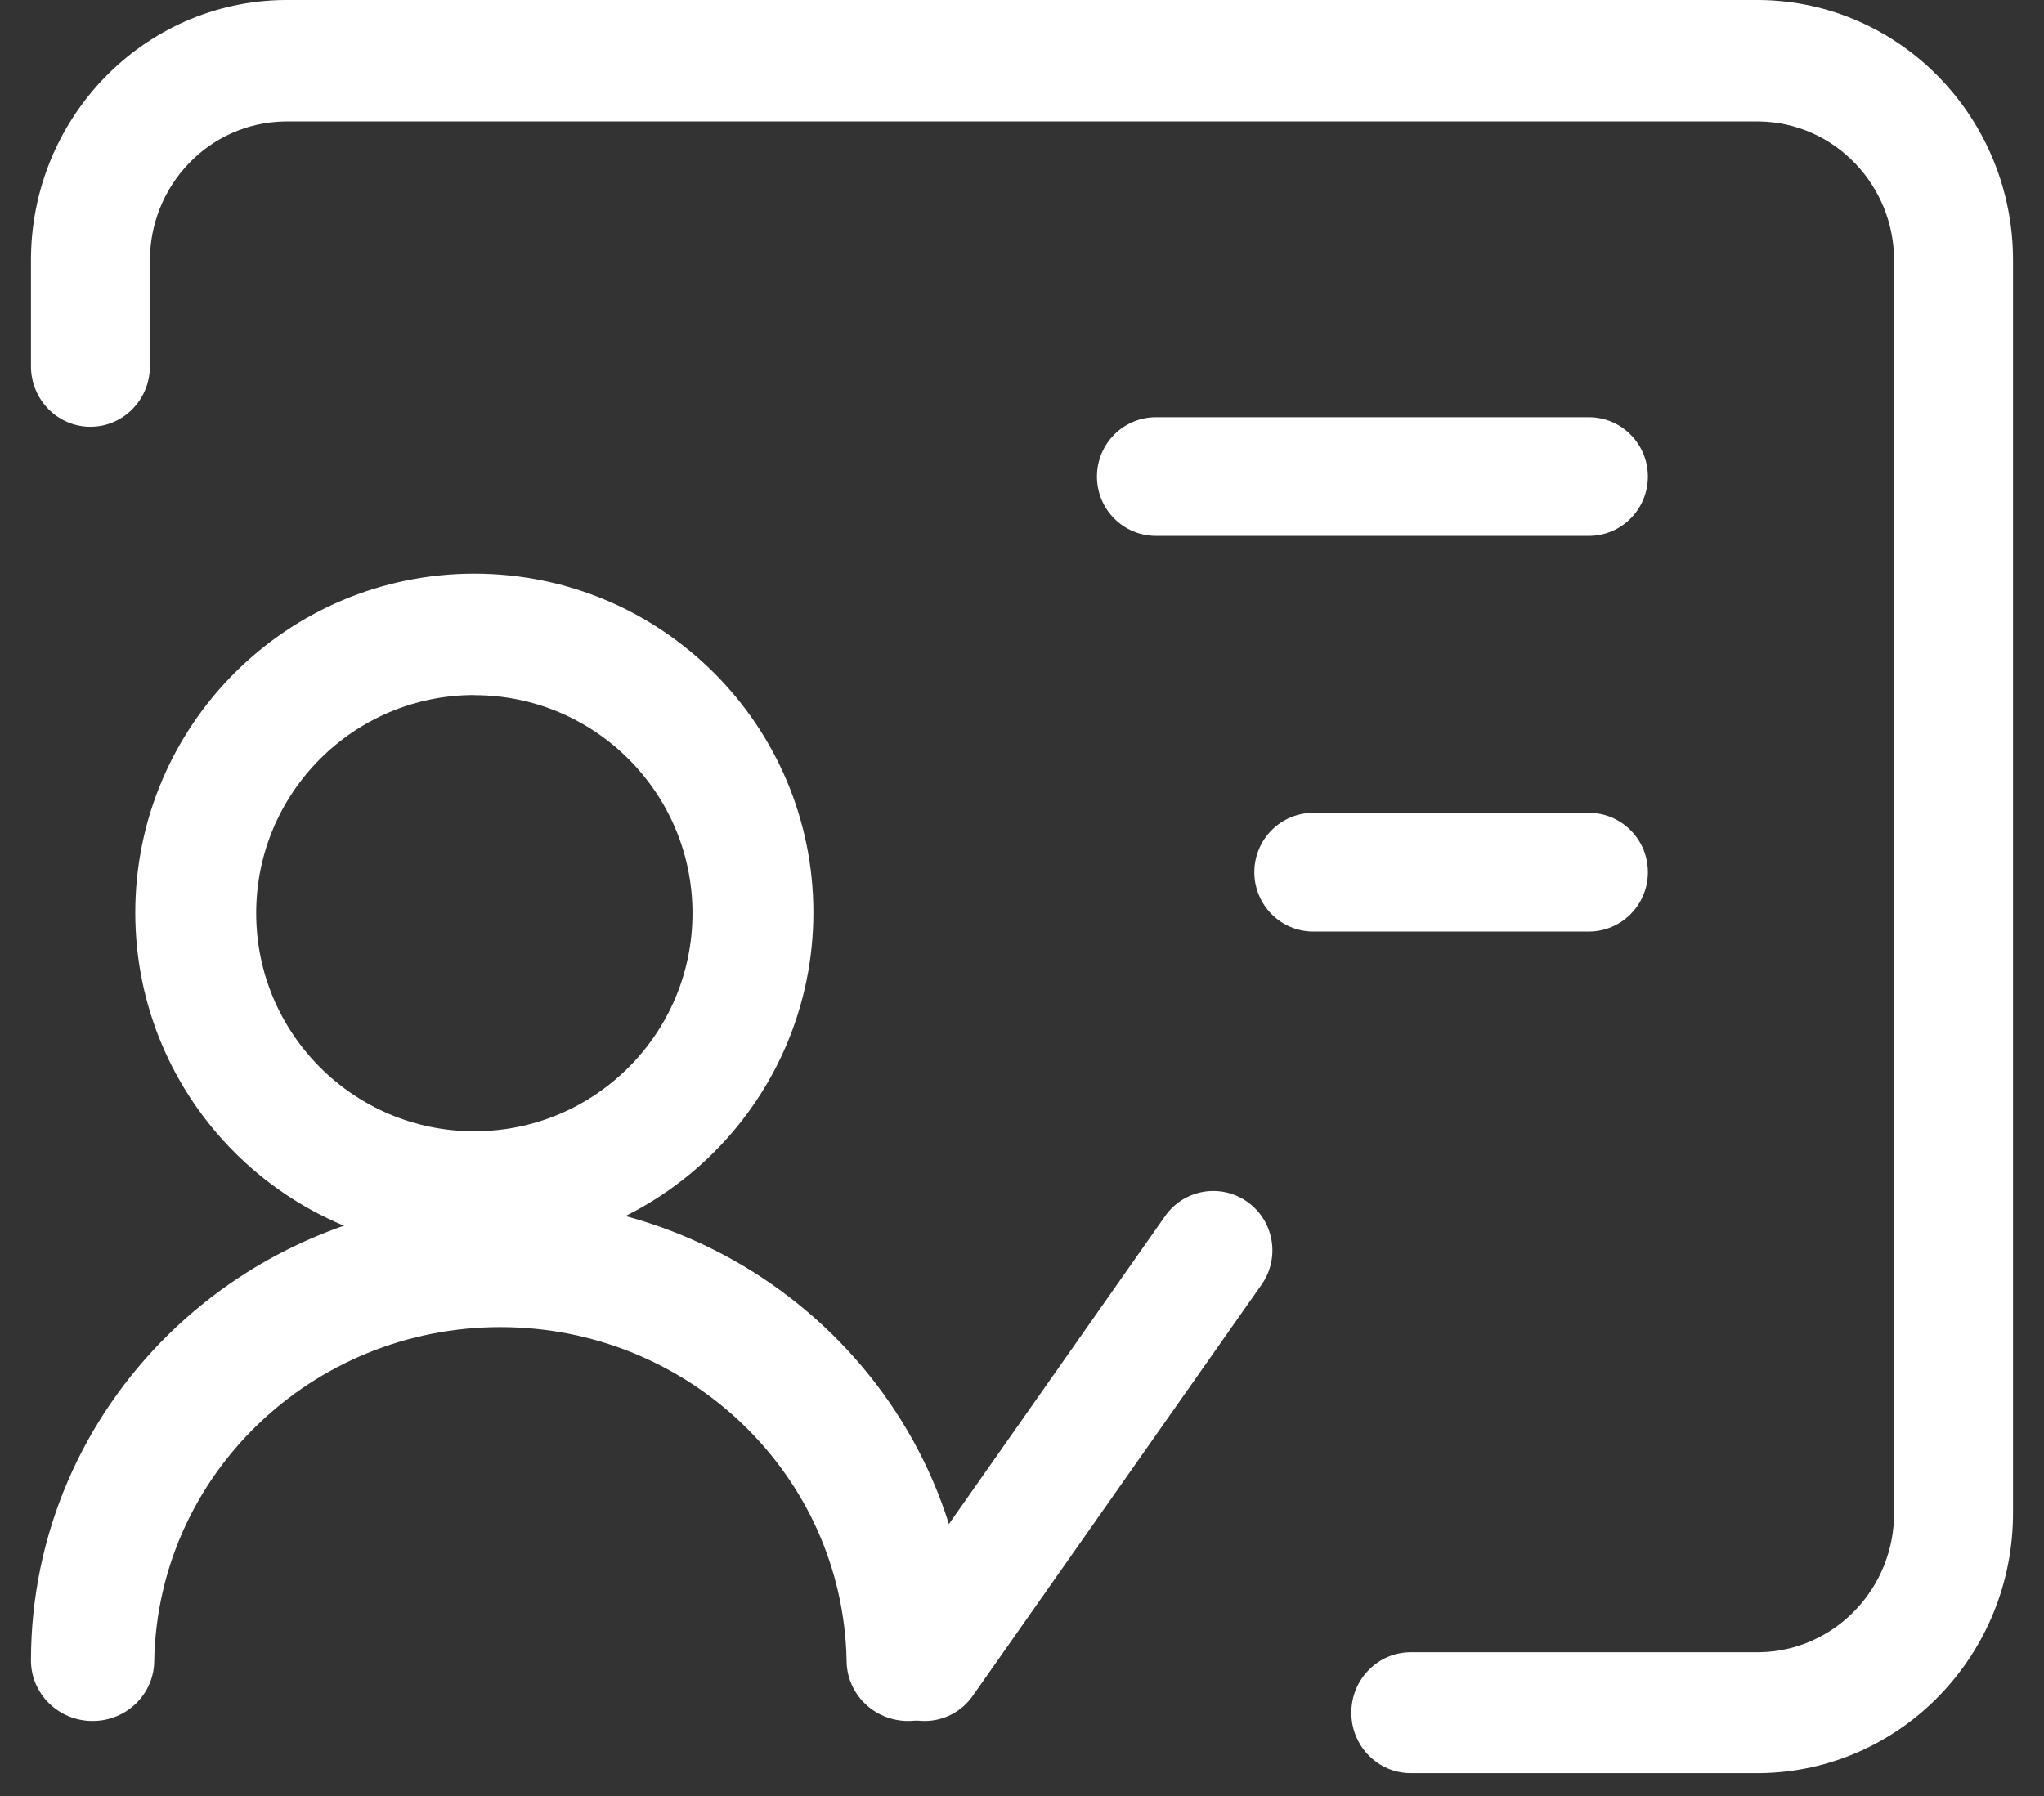 <?xml version="1.0" encoding="UTF-8"?>
<svg width="33px" height="29px" viewBox="0 0 33 29" version="1.1" xmlns="http://www.w3.org/2000/svg" xmlns:xlink="http://www.w3.org/1999/xlink">
    <rect x="0" y="0" width="33" height="29" fill="#333333" stroke="none"/>
    <!-- Generator: Sketch 63.1 (92452) - https://sketch.com -->
    <title>天俱时大讲堂</title>
    <desc>Created with Sketch.</desc>
    <g id="页面-1" stroke="none" stroke-width="1" fill="none" fill-rule="evenodd">
        <g id="17" transform="translate(-771, -1105)" fill="#FFFFFF" fill-rule="nonzero">
            <g id="编组-4" transform="translate(200, 673)">
                <g id="1备份-5" transform="translate(521, 398)">
                    <g id="天俱时大讲堂" transform="translate(50.5, 34)">
                        <path d="M27.908,28.632 L22.277,28.632 C21.747,28.632 21.317,28.195 21.317,27.655 C21.317,27.116 21.747,26.679 22.277,26.679 L27.906,26.679 C29.121,26.659 30.092,25.645 30.08,24.409 L30.08,4.231 C30.092,2.995 29.121,1.981 27.906,1.961 L4.094,1.961 C2.879,1.981 1.908,2.995 1.92,4.231 L1.92,5.915 C1.92,6.454 1.49,6.891 0.96,6.891 C0.43,6.891 0,6.454 0,5.915 L0,4.231 C-0.016,1.914 1.816,0.022 4.094,0 L27.908,0 C30.185,0.023 32.016,1.915 32,4.231 L32,24.401 C32.016,26.717 30.185,28.609 27.908,28.632 L27.908,28.632 Z" id="路径"></path>
                        <path d="M7.158,20.211 C4.135,20.211 1.684,17.76 1.684,14.737 C1.684,11.714 4.135,9.263 7.158,9.263 C10.181,9.263 12.632,11.714 12.632,14.737 C12.628,17.758 10.18,20.207 7.158,20.211 L7.158,20.211 Z M7.158,11.223 C5.213,11.223 3.636,12.8 3.636,14.745 C3.636,16.69 5.213,18.267 7.158,18.267 C9.103,18.267 10.68,16.69 10.68,14.745 C10.679,12.801 9.102,11.225 7.158,11.225 L7.158,11.223 Z" id="形状"></path>
                        <path d="M14.163,27.789 C13.613,27.789 13.168,27.352 13.168,26.812 C13.109,23.822 10.624,21.429 7.579,21.429 C4.534,21.429 2.049,23.822 1.99,26.812 C1.99,27.352 1.545,27.789 0.995,27.789 C0.446,27.789 0,27.352 0,26.812 C0,22.701 3.393,19.368 7.579,19.368 C11.765,19.368 15.158,22.701 15.158,26.812 C15.158,27.352 14.712,27.789 14.163,27.789 L14.163,27.789 Z" id="路径"></path>
                        <path d="M14.426,27.789 C14.07,27.789 13.744,27.59 13.58,27.272 C13.417,26.954 13.443,26.57 13.648,26.278 L18.31,19.637 C18.614,19.204 19.209,19.101 19.639,19.407 C20.069,19.712 20.172,20.31 19.868,20.743 L15.204,27.384 C15.026,27.638 14.736,27.79 14.426,27.789 L14.426,27.789 Z M25.152,8.653 L18.163,8.653 C17.636,8.653 17.21,8.224 17.21,7.695 C17.21,7.166 17.636,6.737 18.163,6.737 L25.152,6.737 C25.678,6.737 26.105,7.166 26.105,7.695 C26.105,8.224 25.678,8.653 25.152,8.653 L25.152,8.653 Z M25.152,15.042 L20.704,15.042 C20.178,15.042 19.751,14.613 19.751,14.083 C19.751,13.554 20.178,13.125 20.704,13.125 L25.152,13.125 C25.493,13.125 25.807,13.308 25.978,13.604 C26.148,13.901 26.148,14.266 25.978,14.562 C25.807,14.859 25.493,15.042 25.152,15.042 L25.152,15.042 Z" id="形状"></path>
                    </g>
                </g>
            </g>
        </g>
    </g>
</svg>